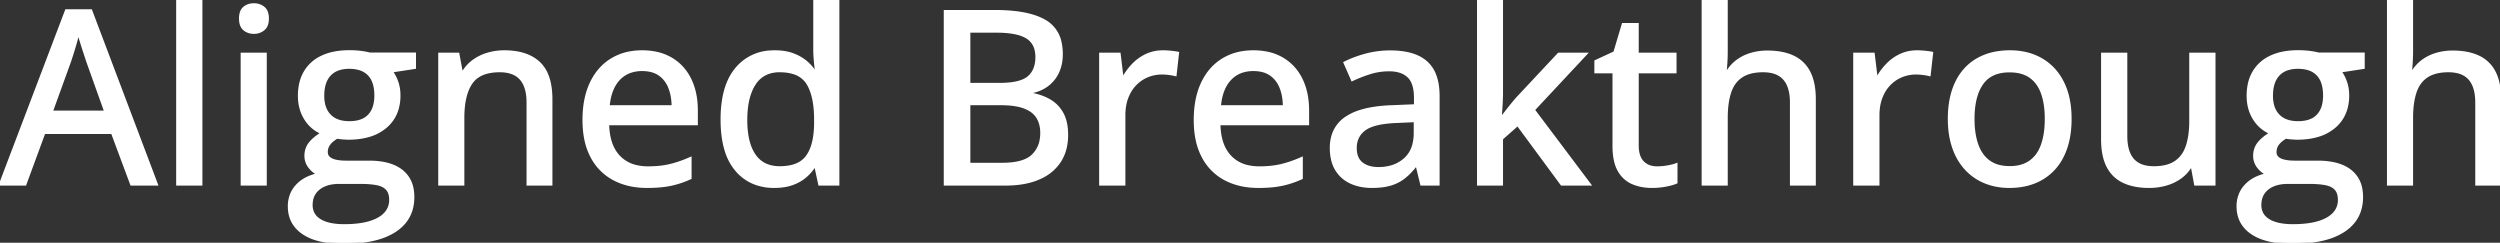 <svg width="1029.883" height="100.001" viewBox="0 0 1029.883 100.001" xmlns="http://www.w3.org/2000/svg"><rect x="0" y="0" width="1029.883" height="100.001" fill="#333333" stroke="none"/><g id="svgGroup" stroke-linecap="round" fill-rule="evenodd" font-size="9pt" stroke="#ffffff" stroke-width="0.25mm" fill="#ffffff" style="stroke:#ffffff;stroke-width:0.25mm;fill:#ffffff"><path d="M 701.465 0 L 711.279 0 L 711.279 20.898 A 79.904 79.904 0 0 1 711.133 25.781 Q 710.986 28.174 710.791 29.785 L 711.377 29.785 A 16.372 16.372 0 0 1 715.522 25.132 A 15.809 15.809 0 0 1 715.601 25.073 A 17.933 17.933 0 0 1 720.916 22.364 A 20.32 20.32 0 0 1 721.313 22.241 A 23.346 23.346 0 0 1 727.411 21.297 A 26.311 26.311 0 0 1 728.076 21.289 A 32.199 32.199 0 0 1 732.785 21.615 Q 735.276 21.983 737.369 22.769 A 17.961 17.961 0 0 1 738.721 23.34 A 13.98 13.98 0 0 1 745.312 29.712 A 18.039 18.039 0 0 1 746.828 33.899 Q 747.285 35.832 747.456 38.09 A 37.436 37.436 0 0 1 747.559 40.918 L 747.559 75.977 L 737.842 75.977 L 737.842 42.236 A 23.495 23.495 0 0 0 737.592 38.691 Q 737.001 34.827 735.01 32.544 Q 732.178 29.297 726.318 29.297 A 22.675 22.675 0 0 0 722.757 29.559 Q 720.889 29.857 719.362 30.492 A 11.17 11.17 0 0 0 717.432 31.519 A 11.54 11.54 0 0 0 713.406 36.257 A 15.144 15.144 0 0 0 712.695 38.037 A 25.627 25.627 0 0 0 711.753 42.01 Q 711.279 44.971 711.279 48.584 L 711.279 75.977 L 701.465 75.977 L 701.465 0 Z M 983.789 0 L 993.604 0 L 993.604 20.898 A 79.904 79.904 0 0 1 993.457 25.781 Q 993.311 28.174 993.115 29.785 L 993.701 29.785 A 16.372 16.372 0 0 1 997.846 25.132 A 15.809 15.809 0 0 1 997.925 25.073 A 17.933 17.933 0 0 1 1003.241 22.364 A 20.32 20.32 0 0 1 1003.638 22.241 A 23.346 23.346 0 0 1 1009.735 21.297 A 26.311 26.311 0 0 1 1010.4 21.289 A 32.199 32.199 0 0 1 1015.11 21.615 Q 1017.6 21.983 1019.694 22.769 A 17.961 17.961 0 0 1 1021.045 23.34 A 13.98 13.98 0 0 1 1027.637 29.712 A 18.039 18.039 0 0 1 1029.152 33.899 Q 1029.609 35.832 1029.78 38.09 A 37.436 37.436 0 0 1 1029.883 40.918 L 1029.883 75.977 L 1020.166 75.977 L 1020.166 42.236 A 23.495 23.495 0 0 0 1019.916 38.691 Q 1019.325 34.827 1017.334 32.544 Q 1014.502 29.297 1008.643 29.297 A 22.675 22.675 0 0 0 1005.081 29.559 Q 1003.213 29.857 1001.686 30.492 A 11.17 11.17 0 0 0 999.756 31.519 A 11.54 11.54 0 0 0 995.73 36.257 A 15.144 15.144 0 0 0 995.02 38.037 A 25.627 25.627 0 0 0 994.077 42.01 Q 993.604 44.971 993.604 48.584 L 993.604 75.977 L 983.789 75.977 L 983.789 0 Z M 608.936 0 L 618.701 0 L 618.701 38.086 Q 618.701 40.183 618.552 42.812 A 119.479 119.479 0 0 1 618.53 43.188 A 4338.172 4338.172 0 0 1 618.365 45.929 A 3327.439 3327.439 0 0 1 618.213 48.438 L 618.555 48.438 Q 619.678 46.973 621.558 44.58 Q 622.997 42.748 624.193 41.346 A 64.251 64.251 0 0 1 624.902 40.527 L 642.09 22.168 L 653.418 22.168 L 631.836 45.264 L 654.932 75.977 L 643.311 75.977 L 625.195 51.416 L 618.701 57.178 L 618.701 75.977 L 608.936 75.977 L 608.936 0 Z M 152.344 22.119 L 170.898 22.119 L 170.898 27.93 L 161.328 29.395 A 14.477 14.477 0 0 1 162.947 32.106 A 18.071 18.071 0 0 1 163.623 33.789 A 16.051 16.051 0 0 1 164.429 37.646 A 19.491 19.491 0 0 1 164.502 39.355 A 19.382 19.382 0 0 1 163.683 45.132 A 15.201 15.201 0 0 1 158.911 52.319 A 18.704 18.704 0 0 1 151.888 55.999 Q 149.09 56.81 145.747 57.013 A 37.838 37.838 0 0 1 143.457 57.08 Q 141.162 57.031 138.818 56.689 Q 136.719 57.91 135.645 59.351 A 5.368 5.368 0 0 0 134.57 62.646 A 3.419 3.419 0 0 0 134.738 63.741 A 2.846 2.846 0 0 0 135.522 64.941 A 4.397 4.397 0 0 0 136.498 65.611 Q 137.251 65.999 138.281 66.235 Q 139.686 66.558 141.562 66.63 A 29.136 29.136 0 0 0 142.676 66.65 L 152.051 66.65 A 33.43 33.43 0 0 1 157.143 67.013 Q 159.805 67.424 161.951 68.301 A 14.662 14.662 0 0 1 165.527 70.361 A 12.012 12.012 0 0 1 169.922 77.85 A 18.246 18.246 0 0 1 170.215 81.201 Q 170.215 89.81 163.474 94.649 A 20.287 20.287 0 0 1 162.793 95.117 A 25.546 25.546 0 0 1 156.074 98.164 Q 152.832 99.139 148.895 99.596 A 65.062 65.062 0 0 1 141.406 100 A 47.31 47.31 0 0 1 135.187 99.619 Q 132.102 99.208 129.576 98.357 A 19.258 19.258 0 0 1 124.829 96.045 A 13.405 13.405 0 0 1 120.874 91.986 Q 119.243 89.32 119.065 85.869 A 16.649 16.649 0 0 1 119.043 85.01 A 13.206 13.206 0 0 1 119.836 80.365 A 11.898 11.898 0 0 1 122.217 76.489 Q 125.391 72.998 131.104 71.777 A 9.43 9.43 0 0 1 127.761 69.205 A 11.215 11.215 0 0 1 127.417 68.774 A 7.36 7.36 0 0 1 125.879 64.209 A 8.821 8.821 0 0 1 126.347 61.292 A 7.817 7.817 0 0 1 127.563 59.058 A 13.335 13.335 0 0 1 129.21 57.312 Q 130.089 56.524 131.2 55.753 A 28.218 28.218 0 0 1 132.617 54.834 A 14.565 14.565 0 0 1 125.781 48.999 Q 123.193 44.922 123.193 39.453 A 22.842 22.842 0 0 1 123.657 34.736 A 16.678 16.678 0 0 1 125.659 29.541 A 15.649 15.649 0 0 1 132.192 23.567 A 19.064 19.064 0 0 1 132.764 23.291 A 21.903 21.903 0 0 1 137.815 21.697 Q 140.671 21.143 144.043 21.143 A 38.398 38.398 0 0 1 146.681 21.236 A 42.505 42.505 0 0 1 147.07 21.265 Q 148.633 21.387 150.049 21.631 A 37.155 37.155 0 0 1 150.959 21.799 Q 151.767 21.959 152.344 22.119 Z M 955.127 22.119 L 973.682 22.119 L 973.682 27.93 L 964.111 29.395 A 14.477 14.477 0 0 1 965.73 32.106 A 18.071 18.071 0 0 1 966.406 33.789 A 16.051 16.051 0 0 1 967.212 37.646 A 19.491 19.491 0 0 1 967.285 39.355 A 19.382 19.382 0 0 1 966.466 45.132 A 15.201 15.201 0 0 1 961.694 52.319 A 18.704 18.704 0 0 1 954.671 55.999 Q 951.873 56.81 948.53 57.013 A 37.838 37.838 0 0 1 946.24 57.08 Q 943.945 57.031 941.602 56.689 Q 939.502 57.91 938.428 59.351 A 5.368 5.368 0 0 0 937.354 62.646 A 3.419 3.419 0 0 0 937.521 63.741 A 2.846 2.846 0 0 0 938.306 64.941 A 4.397 4.397 0 0 0 939.282 65.611 Q 940.034 65.999 941.064 66.235 Q 942.469 66.558 944.345 66.63 A 29.136 29.136 0 0 0 945.459 66.65 L 954.834 66.65 A 33.43 33.43 0 0 1 959.927 67.013 Q 962.588 67.424 964.734 68.301 A 14.662 14.662 0 0 1 968.311 70.361 A 12.012 12.012 0 0 1 972.705 77.85 A 18.246 18.246 0 0 1 972.998 81.201 Q 972.998 89.81 966.257 94.649 A 20.287 20.287 0 0 1 965.576 95.117 A 25.546 25.546 0 0 1 958.857 98.164 Q 955.615 99.139 951.678 99.596 A 65.062 65.062 0 0 1 944.189 100 A 47.31 47.31 0 0 1 937.97 99.619 Q 934.885 99.208 932.359 98.357 A 19.258 19.258 0 0 1 927.612 96.045 A 13.405 13.405 0 0 1 923.657 91.986 Q 922.026 89.32 921.848 85.869 A 16.649 16.649 0 0 1 921.826 85.01 A 13.206 13.206 0 0 1 922.62 80.365 A 11.898 11.898 0 0 1 925 76.489 Q 928.174 72.998 933.887 71.777 A 9.43 9.43 0 0 1 930.544 69.205 A 11.215 11.215 0 0 1 930.2 68.774 A 7.36 7.36 0 0 1 928.662 64.209 A 8.821 8.821 0 0 1 929.131 61.292 A 7.817 7.817 0 0 1 930.347 59.058 A 13.335 13.335 0 0 1 931.993 57.312 Q 932.873 56.524 933.984 55.753 A 28.218 28.218 0 0 1 935.4 54.834 A 14.565 14.565 0 0 1 928.564 48.999 Q 925.977 44.922 925.977 39.453 A 22.842 22.842 0 0 1 926.44 34.736 A 16.678 16.678 0 0 1 928.442 29.541 A 15.649 15.649 0 0 1 934.976 23.567 A 19.064 19.064 0 0 1 935.547 23.291 A 21.903 21.903 0 0 1 940.598 21.697 Q 943.454 21.143 946.826 21.143 A 38.398 38.398 0 0 1 949.464 21.236 A 42.505 42.505 0 0 1 949.854 21.265 Q 951.416 21.387 952.832 21.631 A 37.155 37.155 0 0 1 953.742 21.799 Q 954.55 21.959 955.127 22.119 Z M 902.344 22.168 L 912.207 22.168 L 912.207 75.977 L 904.346 75.977 L 902.979 68.604 L 902.441 68.604 A 15.01 15.01 0 0 1 898.145 73.242 A 19.338 19.338 0 0 1 892.287 76.011 A 21.613 21.613 0 0 1 892.236 76.025 Q 888.965 76.953 885.303 76.953 Q 879.907 76.953 875.935 75.4 A 17.83 17.83 0 0 1 874.78 74.902 Q 870.459 72.852 868.237 68.53 Q 866.448 65.05 866.1 59.94 A 37.767 37.767 0 0 1 866.016 57.373 L 866.016 22.168 L 875.879 22.168 L 875.879 56.006 A 23.965 23.965 0 0 0 876.126 59.573 Q 876.712 63.457 878.687 65.723 Q 881.494 68.945 887.256 68.945 A 23.059 23.059 0 0 0 890.767 68.695 Q 892.623 68.408 894.138 67.794 A 11.027 11.027 0 0 0 896.167 66.724 A 11.688 11.688 0 0 0 900.177 62.015 A 15.328 15.328 0 0 0 900.903 60.229 Q 902.084 56.729 902.297 51.934 A 49.049 49.049 0 0 0 902.344 49.756 L 902.344 22.168 Z M 227.1 40.918 L 227.1 75.977 L 217.383 75.977 L 217.383 42.236 A 23.495 23.495 0 0 0 217.133 38.691 Q 216.542 34.827 214.551 32.544 Q 211.719 29.297 205.859 29.297 A 22.068 22.068 0 0 0 201.613 29.676 Q 196.582 30.665 194.165 34.229 Q 190.82 39.16 190.82 48.535 L 190.82 75.977 L 181.006 75.977 L 181.006 22.168 L 188.77 22.168 L 190.186 29.736 L 190.723 29.736 A 15.924 15.924 0 0 1 195.068 25 A 19.183 19.183 0 0 1 200.952 22.144 A 24.084 24.084 0 0 1 207.764 21.191 A 29.73 29.73 0 0 1 213.357 21.684 Q 218.713 22.711 222.095 25.879 A 14.082 14.082 0 0 1 225.603 31.29 Q 226.468 33.583 226.833 36.443 A 35.4 35.4 0 0 1 227.1 40.918 Z M 64.6 75.977 L 54.102 75.977 L 46.191 54.736 L 18.213 54.736 L 10.4 75.977 L 0 75.977 L 27.246 4.297 L 37.5 4.297 L 64.6 75.977 Z M 335.645 29.492 L 336.23 29.492 A 31.988 31.988 0 0 1 336.108 28.659 Q 335.983 27.721 335.857 26.459 A 118.244 118.244 0 0 1 335.742 25.244 Q 335.555 23.151 335.511 21.458 A 38.649 38.649 0 0 1 335.498 20.459 L 335.498 0 L 345.313 0 L 345.313 75.977 L 337.549 75.977 L 335.938 68.506 L 335.498 68.506 A 18.125 18.125 0 0 1 332.335 72.274 A 20.724 20.724 0 0 1 331.763 72.778 A 16.361 16.361 0 0 1 328.045 75.135 A 19.826 19.826 0 0 1 326.343 75.83 Q 323.39 76.883 319.472 76.949 A 31.368 31.368 0 0 1 318.945 76.953 A 22.492 22.492 0 0 1 311.588 75.801 A 18.844 18.844 0 0 1 303.198 69.971 A 22.219 22.219 0 0 1 299.202 62.649 Q 298.111 59.406 297.65 55.44 A 53.611 53.611 0 0 1 297.314 49.268 A 51.395 51.395 0 0 1 297.87 41.445 Q 298.498 37.372 299.839 34.105 A 21.762 21.762 0 0 1 303.296 28.296 A 19.431 19.431 0 0 1 317.515 21.244 A 26.312 26.312 0 0 1 319.189 21.191 A 25.983 25.983 0 0 1 322.74 21.422 Q 324.756 21.7 326.465 22.314 A 19.626 19.626 0 0 1 329.875 23.906 A 16.33 16.33 0 0 1 331.86 25.293 A 18.078 18.078 0 0 1 335.645 29.492 Z M 389.258 75.977 L 389.258 4.59 L 409.961 4.59 A 74.838 74.838 0 0 1 417.091 4.907 Q 424.569 5.625 429.307 7.97 A 19.662 19.662 0 0 1 430.469 8.594 A 13.25 13.25 0 0 1 436.923 17.813 A 22.145 22.145 0 0 1 437.354 22.314 Q 437.354 26.465 435.84 29.736 A 13.98 13.98 0 0 1 431.445 35.156 A 15.219 15.219 0 0 1 427.358 37.298 A 20.143 20.143 0 0 1 424.365 38.086 L 424.365 38.574 A 26.212 26.212 0 0 1 429.12 39.813 A 21.607 21.607 0 0 1 432.178 41.211 Q 435.596 43.115 437.573 46.606 Q 439.551 50.098 439.551 55.566 A 23.143 23.143 0 0 1 438.962 60.913 A 17.389 17.389 0 0 1 436.475 66.675 A 18.468 18.468 0 0 1 429.784 72.643 A 23.194 23.194 0 0 1 427.759 73.608 A 28.869 28.869 0 0 1 421.588 75.385 Q 418.237 75.977 414.355 75.977 L 389.258 75.977 Z M 592.578 39.6 L 592.578 75.977 L 585.547 75.977 L 583.643 68.164 L 583.252 68.164 A 31.63 31.63 0 0 1 580.81 71.001 A 24.62 24.62 0 0 1 578.564 73.047 A 16.582 16.582 0 0 1 573.518 75.785 A 19.017 19.017 0 0 1 572.925 75.977 A 20.406 20.406 0 0 1 569.979 76.627 Q 568.474 76.851 566.75 76.921 A 39.716 39.716 0 0 1 565.137 76.953 A 23.249 23.249 0 0 1 560.522 76.514 A 18.392 18.392 0 0 1 556.445 75.195 Q 552.637 73.438 550.464 69.897 A 13.832 13.832 0 0 1 548.834 65.875 Q 548.291 63.623 548.291 60.889 A 16.93 16.93 0 0 1 549.105 55.503 A 13.548 13.548 0 0 1 554.59 48.437 A 21.784 21.784 0 0 1 559.889 45.905 Q 565.436 44.051 573.682 43.799 L 582.959 43.408 L 582.959 40.381 Q 582.959 34.473 580.489 31.83 A 6.381 6.381 0 0 0 580.151 31.494 A 9.258 9.258 0 0 0 576.322 29.41 Q 574.897 29.009 573.198 28.927 A 18.425 18.425 0 0 0 572.314 28.906 A 26.402 26.402 0 0 0 564.355 30.103 A 57.438 57.438 0 0 0 557.031 32.959 L 553.906 25.83 A 40.029 40.029 0 0 1 558.523 23.834 A 51.158 51.158 0 0 1 562.573 22.559 A 38.598 38.598 0 0 1 572.422 21.242 A 42.793 42.793 0 0 1 572.754 21.24 A 35.82 35.82 0 0 1 578.225 21.63 Q 584.179 22.552 587.646 25.659 A 13.541 13.541 0 0 1 591.345 31.354 Q 592.135 33.586 592.419 36.343 A 31.823 31.823 0 0 1 592.578 39.6 Z M 287.012 45.557 L 287.012 51.123 L 250.488 51.123 Q 250.635 59.766 254.932 64.38 A 14.028 14.028 0 0 0 262.271 68.497 A 21.183 21.183 0 0 0 266.992 68.994 A 46.11 46.11 0 0 0 271.552 68.78 Q 273.996 68.536 276.123 68.018 A 45.975 45.975 0 0 0 281.242 66.434 A 56.095 56.095 0 0 0 284.424 65.137 L 284.424 73.389 A 39.006 39.006 0 0 1 277.44 75.839 A 35.588 35.588 0 0 1 276.294 76.099 A 36.719 36.719 0 0 1 272.571 76.668 Q 269.827 76.953 266.553 76.953 Q 258.74 76.953 252.856 73.828 A 21.838 21.838 0 0 1 243.701 64.575 A 26.239 26.239 0 0 1 241.248 57.733 Q 240.583 54.663 240.458 51.122 A 47.196 47.196 0 0 1 240.43 49.463 Q 240.43 40.576 243.408 34.253 Q 246.387 27.93 251.807 24.561 A 22.237 22.237 0 0 1 260.582 21.458 A 28.697 28.697 0 0 1 264.551 21.191 A 27.61 27.61 0 0 1 270.32 21.766 A 20.535 20.535 0 0 1 276.611 24.194 Q 281.641 27.197 284.326 32.666 Q 287.012 38.135 287.012 45.557 Z M 538.818 45.557 L 538.818 51.123 L 502.295 51.123 Q 502.441 59.766 506.738 64.38 A 14.028 14.028 0 0 0 514.077 68.497 A 21.183 21.183 0 0 0 518.799 68.994 A 46.11 46.11 0 0 0 523.359 68.78 Q 525.803 68.536 527.93 68.018 A 45.975 45.975 0 0 0 533.049 66.434 A 56.095 56.095 0 0 0 536.23 65.137 L 536.23 73.389 A 39.006 39.006 0 0 1 529.247 75.839 A 35.588 35.588 0 0 1 528.101 76.099 A 36.719 36.719 0 0 1 524.378 76.668 Q 521.634 76.953 518.359 76.953 Q 510.547 76.953 504.663 73.828 A 21.838 21.838 0 0 1 495.508 64.575 A 26.239 26.239 0 0 1 493.054 57.733 Q 492.39 54.663 492.265 51.122 A 47.196 47.196 0 0 1 492.236 49.463 Q 492.236 40.576 495.215 34.253 Q 498.193 27.93 503.613 24.561 A 22.237 22.237 0 0 1 512.388 21.458 A 28.697 28.697 0 0 1 516.357 21.191 A 27.61 27.61 0 0 1 522.127 21.766 A 20.535 20.535 0 0 1 528.418 24.194 Q 533.447 27.197 536.133 32.666 Q 538.818 38.135 538.818 45.557 Z M 690.576 67.676 L 690.576 75.195 Q 688.916 75.928 686.157 76.44 A 30.802 30.802 0 0 1 680.518 76.953 A 22.055 22.055 0 0 1 675.836 76.474 A 18.265 18.265 0 0 1 672.559 75.439 A 11.618 11.618 0 0 1 667.426 71.149 A 14.689 14.689 0 0 1 666.87 70.264 Q 664.746 66.602 664.746 60.107 L 664.746 29.736 L 657.275 29.736 L 657.275 25.195 L 665.088 21.582 L 668.555 9.961 L 674.609 9.961 L 674.609 22.168 L 690.186 22.168 L 690.186 29.736 L 674.609 29.736 L 674.609 59.961 Q 674.609 64.502 676.782 66.748 Q 678.955 68.994 682.617 68.994 A 25.246 25.246 0 0 0 686.865 68.628 A 25.536 25.536 0 0 0 688.633 68.265 Q 689.697 68.005 690.576 67.676 Z M 485.254 21.777 L 484.229 30.908 Q 483.057 30.615 481.519 30.42 A 25.325 25.325 0 0 0 479.858 30.262 A 19.843 19.843 0 0 0 478.662 30.225 A 15.427 15.427 0 0 0 472.705 31.396 A 14.656 14.656 0 0 0 467.725 34.79 A 15.225 15.225 0 0 0 464.934 38.857 A 18.284 18.284 0 0 0 464.355 40.21 A 18.171 18.171 0 0 0 463.352 44.21 A 24.069 24.069 0 0 0 463.135 47.51 L 463.135 75.977 L 453.271 75.977 L 453.271 22.168 L 461.182 22.168 L 462.354 31.885 L 462.793 31.885 Q 464.453 28.955 466.821 26.514 A 18.288 18.288 0 0 1 472.29 22.632 A 15.625 15.625 0 0 1 477.764 21.242 A 18.718 18.718 0 0 1 479.15 21.191 A 28.845 28.845 0 0 1 480.876 21.245 A 36.601 36.601 0 0 1 482.324 21.362 A 41.333 41.333 0 0 1 483.537 21.501 Q 484.491 21.625 485.254 21.777 Z M 795.898 21.777 L 794.873 30.908 Q 793.701 30.615 792.163 30.42 A 25.325 25.325 0 0 0 790.502 30.262 A 19.843 19.843 0 0 0 789.307 30.225 A 15.427 15.427 0 0 0 783.35 31.396 A 14.656 14.656 0 0 0 778.369 34.79 A 15.225 15.225 0 0 0 775.578 38.857 A 18.284 18.284 0 0 0 775 40.21 A 18.171 18.171 0 0 0 773.997 44.21 A 24.069 24.069 0 0 0 773.779 47.51 L 773.779 75.977 L 763.916 75.977 L 763.916 22.168 L 771.826 22.168 L 772.998 31.885 L 773.438 31.885 Q 775.098 28.955 777.466 26.514 A 18.288 18.288 0 0 1 782.935 22.632 A 15.625 15.625 0 0 1 788.408 21.242 A 18.718 18.718 0 0 1 789.795 21.191 A 28.845 28.845 0 0 1 791.52 21.245 A 36.601 36.601 0 0 1 792.969 21.362 A 41.333 41.333 0 0 1 794.182 21.501 Q 795.135 21.625 795.898 21.777 Z M 82.91 0 L 82.91 75.977 L 73.047 75.977 L 73.047 0 L 82.91 0 Z M 852.51 55.163 A 43.484 43.484 0 0 0 852.93 48.975 Q 852.93 40.137 849.805 33.936 A 26.691 26.691 0 0 0 849.404 33.172 A 22.042 22.042 0 0 0 841.064 24.463 A 23.201 23.201 0 0 0 834.998 22.009 A 28.562 28.562 0 0 0 828.027 21.191 A 32.333 32.333 0 0 0 822.419 21.658 A 23.878 23.878 0 0 0 814.575 24.438 A 20.851 20.851 0 0 0 810.786 27.225 A 22.308 22.308 0 0 0 805.908 33.911 A 25.459 25.459 0 0 0 805.272 35.33 Q 803.974 38.473 803.38 42.225 A 43.237 43.237 0 0 0 802.881 48.975 A 42.463 42.463 0 0 0 803.227 54.509 A 31.818 31.818 0 0 0 804.688 60.815 A 28.706 28.706 0 0 0 805.823 63.613 A 23.428 23.428 0 0 0 809.814 69.604 Q 813.135 73.193 817.7 75.073 A 23.991 23.991 0 0 0 821.251 76.219 A 27.75 27.75 0 0 0 827.734 76.953 A 32.625 32.625 0 0 0 831.957 76.689 A 25.385 25.385 0 0 0 838.232 75.073 A 21.676 21.676 0 0 0 846.167 69.604 Q 849.463 66.016 851.196 60.815 A 32.467 32.467 0 0 0 852.51 55.163 Z M 99.609 22.168 L 109.424 22.168 L 109.424 75.977 L 99.609 75.977 L 99.609 22.168 Z M 812.939 48.975 A 40.856 40.856 0 0 0 813.201 53.727 Q 813.488 56.175 814.09 58.279 A 22.84 22.84 0 0 0 814.526 59.644 A 16.269 16.269 0 0 0 816.315 63.266 A 12.658 12.658 0 0 0 819.409 66.504 A 11.985 11.985 0 0 0 823.659 68.422 Q 825.603 68.896 827.93 68.896 A 18.036 18.036 0 0 0 831.651 68.533 Q 834.097 68.018 835.991 66.77 A 11.2 11.2 0 0 0 836.377 66.504 A 12.89 12.89 0 0 0 840.242 61.993 A 17.01 17.01 0 0 0 841.26 59.644 A 26.121 26.121 0 0 0 842.381 55.074 Q 842.733 52.839 842.804 50.293 A 47.041 47.041 0 0 0 842.822 48.975 Q 842.822 43.736 841.689 39.771 A 22.309 22.309 0 0 0 841.26 38.428 Q 839.697 34.033 836.401 31.689 A 12.007 12.007 0 0 0 832.341 29.861 Q 830.686 29.442 828.744 29.364 A 22.591 22.591 0 0 0 827.832 29.346 Q 820.117 29.346 816.528 34.497 A 17.77 17.77 0 0 0 814.139 39.587 Q 812.939 43.583 812.939 48.975 Z M 335.84 50.732 L 335.84 49.219 Q 335.84 39.6 332.69 34.448 A 9.99 9.99 0 0 0 327.149 30.163 Q 325.348 29.554 323.11 29.373 A 24.432 24.432 0 0 0 321.143 29.297 A 13.79 13.79 0 0 0 316.67 29.986 A 11.105 11.105 0 0 0 310.84 34.644 Q 308.262 38.62 307.601 44.877 A 43.728 43.728 0 0 0 307.373 49.463 A 40.745 40.745 0 0 0 307.712 54.9 Q 308.456 60.417 310.84 63.892 Q 314.307 68.945 321.24 68.945 Q 326.205 68.945 329.355 67.159 A 9.703 9.703 0 0 0 332.495 64.355 A 15.144 15.144 0 0 0 334.543 60.19 Q 335.81 56.308 335.84 50.732 Z M 412.207 42.871 L 399.268 42.871 L 399.268 67.529 L 412.891 67.529 Q 420.702 67.529 424.451 64.821 A 8.755 8.755 0 0 0 425.366 64.062 A 11.516 11.516 0 0 0 428.802 57.362 A 16.446 16.446 0 0 0 429.004 54.736 A 14.153 14.153 0 0 0 428.691 51.69 A 10.684 10.684 0 0 0 427.368 48.364 A 8.93 8.93 0 0 0 424.733 45.658 Q 423.645 44.917 422.257 44.361 A 16.07 16.07 0 0 0 422.07 44.287 Q 418.408 42.871 412.207 42.871 Z M 21.289 46.045 L 43.408 46.045 L 35.889 25 Q 35.627 24.178 35.151 22.725 A 735.409 735.409 0 0 0 34.839 21.777 A 243.075 243.075 0 0 1 33.511 17.62 A 265.588 265.588 0 0 1 33.423 17.334 Q 32.715 15.039 32.275 13.525 A 105.128 105.128 0 0 1 31.608 16.114 A 124.706 124.706 0 0 1 31.152 17.749 A 170.271 170.271 0 0 1 30.524 19.897 A 139.512 139.512 0 0 1 29.907 21.899 Q 29.297 23.828 28.906 25 L 21.289 46.045 Z M 399.268 12.988 L 399.268 34.619 L 411.719 34.619 A 41.56 41.56 0 0 0 415.707 34.442 Q 419.673 34.058 422.073 32.841 A 8.132 8.132 0 0 0 423.682 31.787 Q 427.002 28.955 427.002 23.535 A 12.48 12.48 0 0 0 426.635 20.406 A 7.961 7.961 0 0 0 423.047 15.454 Q 419.521 13.256 412.307 13.017 A 54.809 54.809 0 0 0 410.498 12.988 L 399.268 12.988 Z M 148.535 75.293 L 139.648 75.293 A 18.442 18.442 0 0 0 136.826 75.499 Q 135.226 75.746 133.871 76.293 A 11.502 11.502 0 0 0 133.691 76.367 A 9.791 9.791 0 0 0 131.311 77.777 A 8.296 8.296 0 0 0 129.736 79.468 A 7.691 7.691 0 0 0 128.503 82.455 A 10.639 10.639 0 0 0 128.32 84.473 A 7.429 7.429 0 0 0 128.896 87.451 Q 129.62 89.124 131.253 90.302 A 9.181 9.181 0 0 0 131.812 90.674 Q 135.303 92.822 141.748 92.822 Q 148.047 92.822 152.271 91.553 Q 156.494 90.283 158.643 87.939 A 7.96 7.96 0 0 0 160.791 82.373 Q 160.791 80.364 160.137 79.009 A 4.646 4.646 0 0 0 159.399 77.905 A 5.846 5.846 0 0 0 157.64 76.601 Q 156.619 76.094 155.273 75.83 Q 152.539 75.293 148.535 75.293 Z M 951.318 75.293 L 942.432 75.293 A 18.442 18.442 0 0 0 939.609 75.499 Q 938.009 75.746 936.654 76.293 A 11.502 11.502 0 0 0 936.475 76.367 A 9.791 9.791 0 0 0 934.094 77.777 A 8.296 8.296 0 0 0 932.52 79.468 A 7.691 7.691 0 0 0 931.286 82.455 A 10.639 10.639 0 0 0 931.104 84.473 A 7.429 7.429 0 0 0 931.68 87.451 Q 932.403 89.124 934.036 90.302 A 9.181 9.181 0 0 0 934.595 90.674 Q 938.086 92.822 944.531 92.822 Q 950.83 92.822 955.054 91.553 Q 959.277 90.283 961.426 87.939 A 7.96 7.96 0 0 0 963.574 82.373 Q 963.574 80.364 962.92 79.009 A 4.646 4.646 0 0 0 962.183 77.905 A 5.846 5.846 0 0 0 960.423 76.601 Q 959.402 76.094 958.057 75.83 Q 955.322 75.293 951.318 75.293 Z M 582.861 54.688 L 582.861 49.854 L 575.342 50.195 A 53.052 53.052 0 0 0 571.025 50.517 Q 566.718 51.03 564.042 52.254 A 10.425 10.425 0 0 0 562.231 53.296 Q 558.447 56.055 558.447 60.986 A 11.243 11.243 0 0 0 558.688 63.392 Q 559.013 64.877 559.78 65.971 A 6.023 6.023 0 0 0 561.035 67.285 A 9.103 9.103 0 0 0 564.362 68.876 Q 565.649 69.21 567.161 69.273 A 17.157 17.157 0 0 0 567.871 69.287 A 19.05 19.05 0 0 0 572.804 68.679 A 14.397 14.397 0 0 0 578.638 65.601 A 11.778 11.778 0 0 0 582.255 59.656 Q 582.786 57.704 582.852 55.364 A 23.886 23.886 0 0 0 582.861 54.687 Z M 250.684 43.799 L 277.148 43.799 A 25.214 25.214 0 0 0 276.813 39.869 A 18.515 18.515 0 0 0 275.732 35.986 A 12.203 12.203 0 0 0 273.686 32.58 A 10.914 10.914 0 0 0 271.606 30.713 A 10.212 10.212 0 0 0 268.227 29.227 Q 266.856 28.887 265.254 28.823 A 18.906 18.906 0 0 0 264.502 28.809 A 14.808 14.808 0 0 0 260.127 29.425 A 11.681 11.681 0 0 0 254.932 32.69 Q 251.887 35.961 250.957 41.606 A 29.227 29.227 0 0 0 250.684 43.799 Z M 502.49 43.799 L 528.955 43.799 A 25.214 25.214 0 0 0 528.62 39.869 A 18.515 18.515 0 0 0 527.539 35.986 A 12.203 12.203 0 0 0 525.493 32.58 A 10.914 10.914 0 0 0 523.413 30.713 A 10.212 10.212 0 0 0 520.034 29.227 Q 518.662 28.887 517.06 28.823 A 18.906 18.906 0 0 0 516.309 28.809 A 14.808 14.808 0 0 0 511.934 29.425 A 11.681 11.681 0 0 0 506.738 32.69 Q 503.694 35.961 502.764 41.606 A 29.227 29.227 0 0 0 502.49 43.799 Z M 143.896 50.391 A 16.331 16.331 0 0 0 146.981 50.119 Q 150.145 49.509 152.002 47.534 A 9.257 9.257 0 0 0 154.096 43.807 Q 154.53 42.372 154.646 40.644 A 19.352 19.352 0 0 0 154.688 39.355 A 19.045 19.045 0 0 0 154.434 36.137 Q 154.135 34.398 153.485 33.023 A 8.591 8.591 0 0 0 151.953 30.762 A 8.66 8.66 0 0 0 148.174 28.472 Q 146.281 27.881 143.848 27.881 A 14.755 14.755 0 0 0 140.684 28.199 Q 138.656 28.644 137.149 29.712 A 8.39 8.39 0 0 0 135.864 30.835 Q 133.558 33.304 133.18 37.667 A 20.68 20.68 0 0 0 133.105 39.453 A 15.786 15.786 0 0 0 133.405 42.627 Q 133.808 44.588 134.752 46.088 A 8.709 8.709 0 0 0 135.889 47.534 Q 138.452 50.165 143.085 50.373 A 18.086 18.086 0 0 0 143.896 50.391 Z M 946.68 50.391 A 16.331 16.331 0 0 0 949.764 50.119 Q 952.928 49.509 954.785 47.534 A 9.257 9.257 0 0 0 956.879 43.807 Q 957.314 42.372 957.429 40.644 A 19.352 19.352 0 0 0 957.471 39.355 A 19.045 19.045 0 0 0 957.217 36.137 Q 956.918 34.398 956.268 33.023 A 8.591 8.591 0 0 0 954.736 30.762 A 8.66 8.66 0 0 0 950.957 28.472 Q 949.065 27.881 946.631 27.881 A 14.755 14.755 0 0 0 943.468 28.199 Q 941.44 28.644 939.932 29.712 A 8.39 8.39 0 0 0 938.647 30.835 Q 936.341 33.304 935.963 37.667 A 20.68 20.68 0 0 0 935.889 39.453 A 15.786 15.786 0 0 0 936.188 42.627 Q 936.591 44.588 937.535 46.088 A 8.709 8.709 0 0 0 938.672 47.534 Q 941.235 50.165 945.868 50.373 A 18.086 18.086 0 0 0 946.68 50.391 Z M 106.832 2.17 A 6.71 6.71 0 0 0 104.59 1.807 A 7.691 7.691 0 0 0 103.719 1.855 A 5.837 5.837 0 0 0 100.562 3.174 Q 99.386 4.156 99.055 6.022 A 9.158 9.158 0 0 0 98.926 7.617 Q 98.926 10.693 100.562 12.085 A 5.637 5.637 0 0 0 102.577 13.191 A 6.815 6.815 0 0 0 104.59 13.477 A 7.681 7.681 0 0 0 104.898 13.47 A 6.058 6.058 0 0 0 108.618 12.085 A 4.067 4.067 0 0 0 109.599 10.891 Q 110.303 9.606 110.303 7.617 Q 110.303 4.541 108.618 3.174 A 5.952 5.952 0 0 0 106.832 2.17 Z" vector-effect="non-scaling-stroke"/></g></svg>